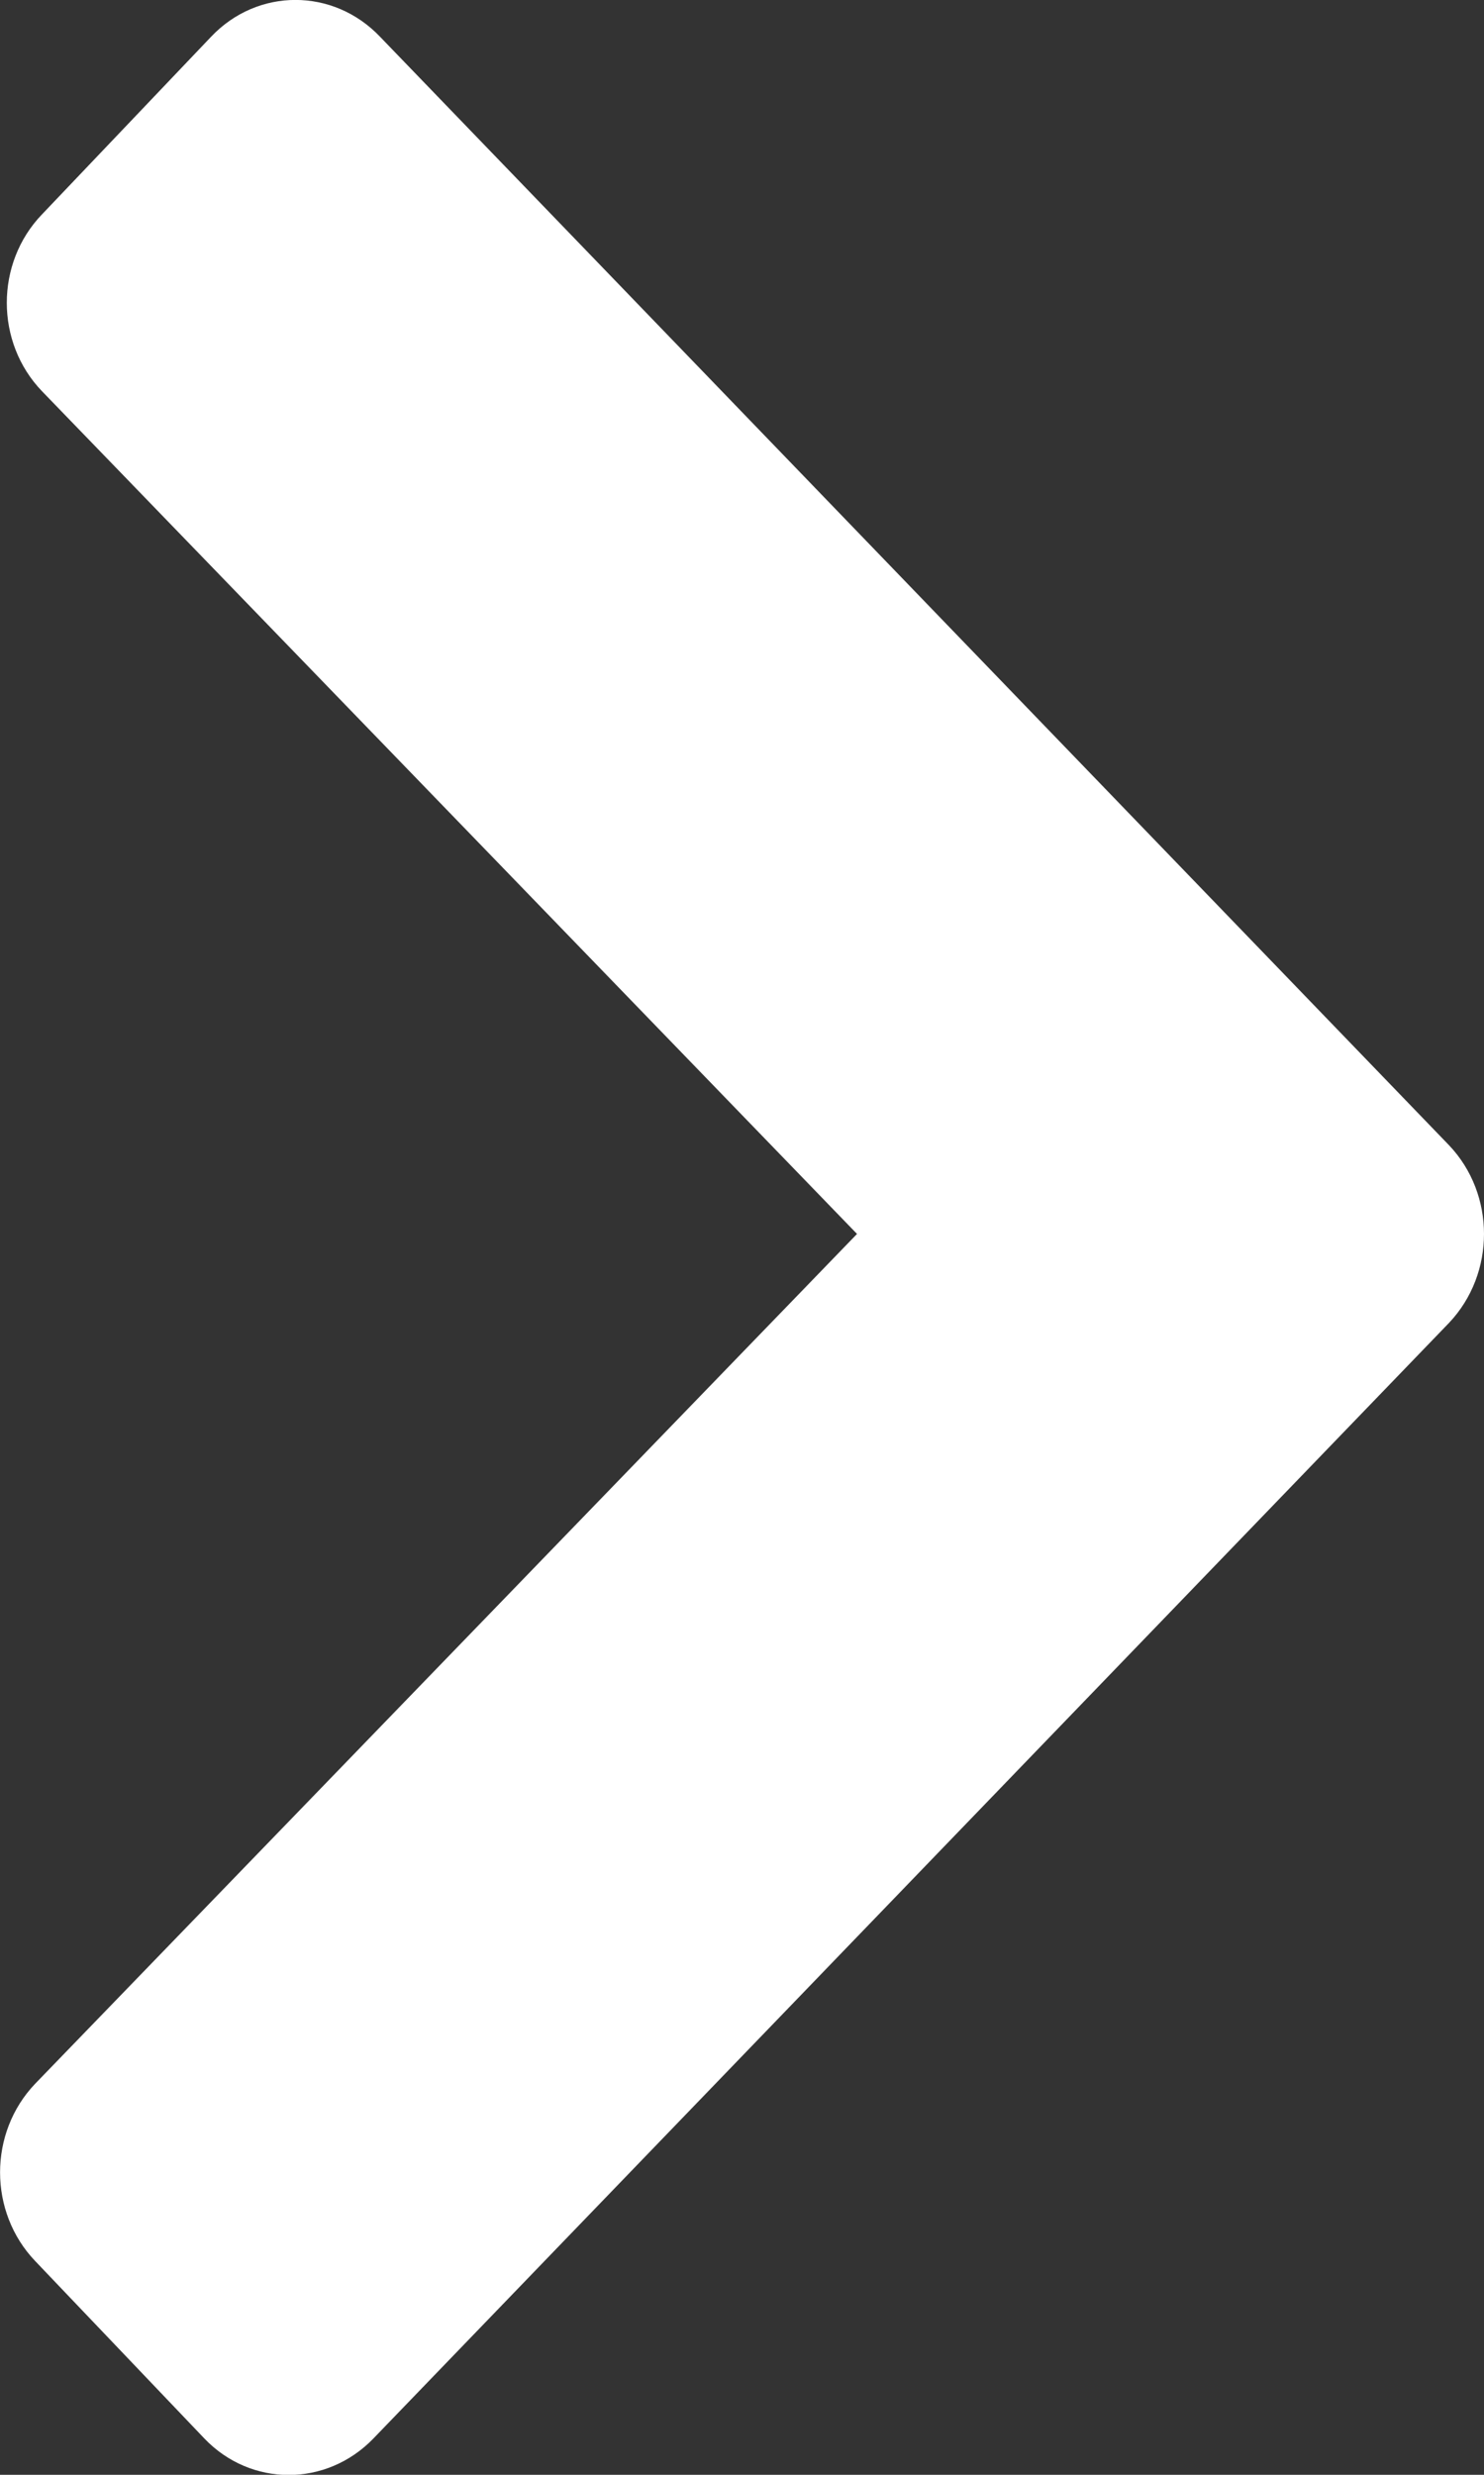 <?xml version="1.0" encoding="UTF-8"?>
<svg width="6px" height="10px" viewBox="0 0 6 10" version="1.1" xmlns="http://www.w3.org/2000/svg" xmlns:xlink="http://www.w3.org/1999/xlink">
  <rect x="0" y="0" width="6" height="10" fill="#333333" stroke="none"/>
  <!-- Generator: sketchtool 60.1 (101010) - https://sketch.com -->
  <title>8AC88541-408D-4315-B07E-E10BC4C12969</title>
  <desc>Created with sketchtool.</desc>
  <g id="Web" stroke="none" stroke-width="1" fill="none" fill-rule="evenodd">
    <g id="Updated-Reanalyze" transform="translate(-1249, -215)" fill="#FFFFFF">
      <g id="Group-19" transform="translate(1114.5, 133)">
        <g id="Plugin-Message" transform="translate(18.5, 72)">
          <path d="M117.537,10.149 C117.348,9.95 117.041,9.95 116.853,10.149 L116.17,10.866 C115.98,11.063 115.98,11.384 116.17,11.581 L119.465,14.986 L116.142,18.42 C115.953,18.618 115.953,18.938 116.142,19.136 L116.826,19.853 C117.014,20.05 117.32,20.05 117.51,19.853 L121.859,15.345 C122.047,15.146 122.047,14.826 121.859,14.628 L117.537,10.149" id="Fill-93"></path>
        </g>
      </g>
    </g>
  </g>
</svg>